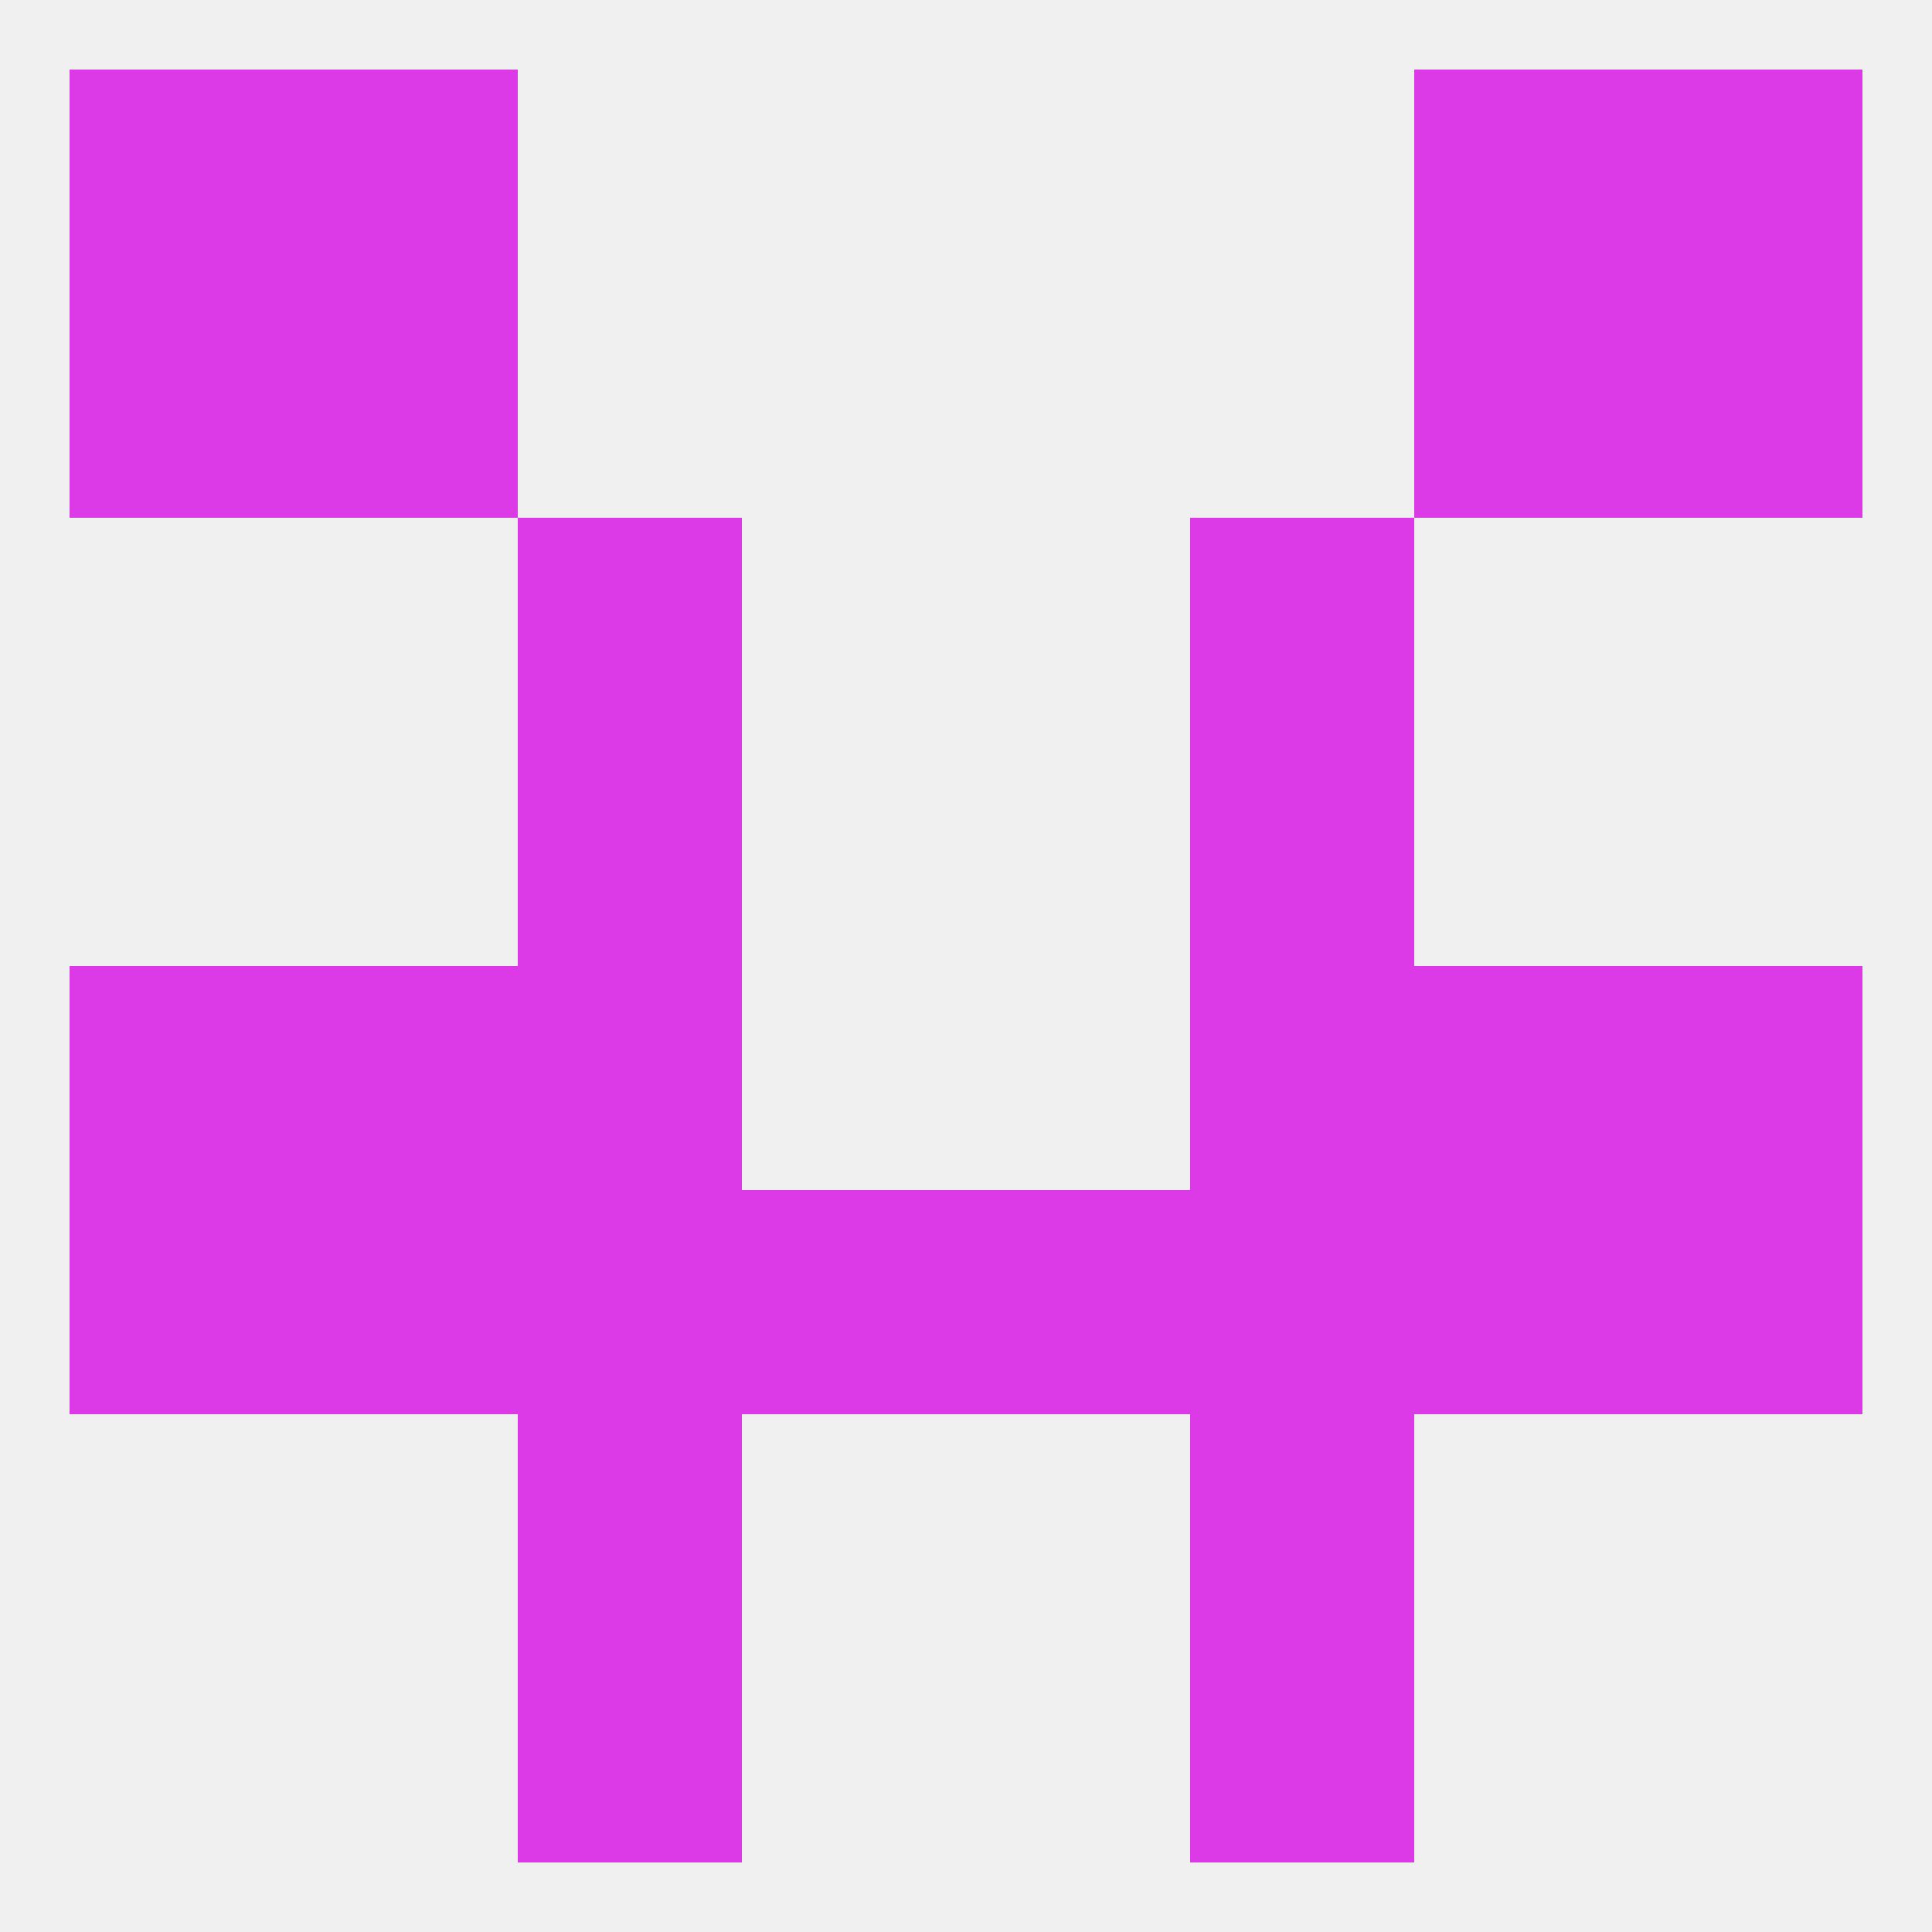 
<!--   <?xml version="1.0"?> -->
<svg version="1.1" baseprofile="full" xmlns="http://www.w3.org/2000/svg" xmlns:xlink="http://www.w3.org/1999/xlink" xmlns:ev="http://www.w3.org/2001/xml-events" width="250" height="250" viewBox="0 0 250 250" >
	<rect width="100%" height="100%" fill="rgba(240,240,240,255)"/>

	<rect x="67" y="67" width="29" height="29" fill="rgba(220,58,231,255)"/>
	<rect x="154" y="67" width="29" height="29" fill="rgba(220,58,231,255)"/>
	<rect x="38" y="38" width="29" height="29" fill="rgba(220,58,231,255)"/>
	<rect x="183" y="38" width="29" height="29" fill="rgba(220,58,231,255)"/>
	<rect x="9" y="38" width="29" height="29" fill="rgba(220,58,231,255)"/>
	<rect x="212" y="38" width="29" height="29" fill="rgba(220,58,231,255)"/>
	<rect x="183" y="9" width="29" height="29" fill="rgba(220,58,231,255)"/>
	<rect x="9" y="9" width="29" height="29" fill="rgba(220,58,231,255)"/>
	<rect x="212" y="9" width="29" height="29" fill="rgba(220,58,231,255)"/>
	<rect x="38" y="9" width="29" height="29" fill="rgba(220,58,231,255)"/>
	<rect x="183" y="125" width="29" height="29" fill="rgba(220,58,231,255)"/>
	<rect x="67" y="125" width="29" height="29" fill="rgba(220,58,231,255)"/>
	<rect x="154" y="125" width="29" height="29" fill="rgba(220,58,231,255)"/>
	<rect x="9" y="125" width="29" height="29" fill="rgba(220,58,231,255)"/>
	<rect x="212" y="125" width="29" height="29" fill="rgba(220,58,231,255)"/>
	<rect x="38" y="125" width="29" height="29" fill="rgba(220,58,231,255)"/>
	<rect x="125" y="154" width="29" height="29" fill="rgba(220,58,231,255)"/>
	<rect x="154" y="154" width="29" height="29" fill="rgba(220,58,231,255)"/>
	<rect x="96" y="154" width="29" height="29" fill="rgba(220,58,231,255)"/>
	<rect x="9" y="154" width="29" height="29" fill="rgba(220,58,231,255)"/>
	<rect x="212" y="154" width="29" height="29" fill="rgba(220,58,231,255)"/>
	<rect x="67" y="154" width="29" height="29" fill="rgba(220,58,231,255)"/>
	<rect x="38" y="154" width="29" height="29" fill="rgba(220,58,231,255)"/>
	<rect x="183" y="154" width="29" height="29" fill="rgba(220,58,231,255)"/>
	<rect x="67" y="183" width="29" height="29" fill="rgba(220,58,231,255)"/>
	<rect x="154" y="183" width="29" height="29" fill="rgba(220,58,231,255)"/>
	<rect x="67" y="212" width="29" height="29" fill="rgba(220,58,231,255)"/>
	<rect x="154" y="212" width="29" height="29" fill="rgba(220,58,231,255)"/>
	<rect x="67" y="96" width="29" height="29" fill="rgba(220,58,231,255)"/>
	<rect x="154" y="96" width="29" height="29" fill="rgba(220,58,231,255)"/>
</svg>